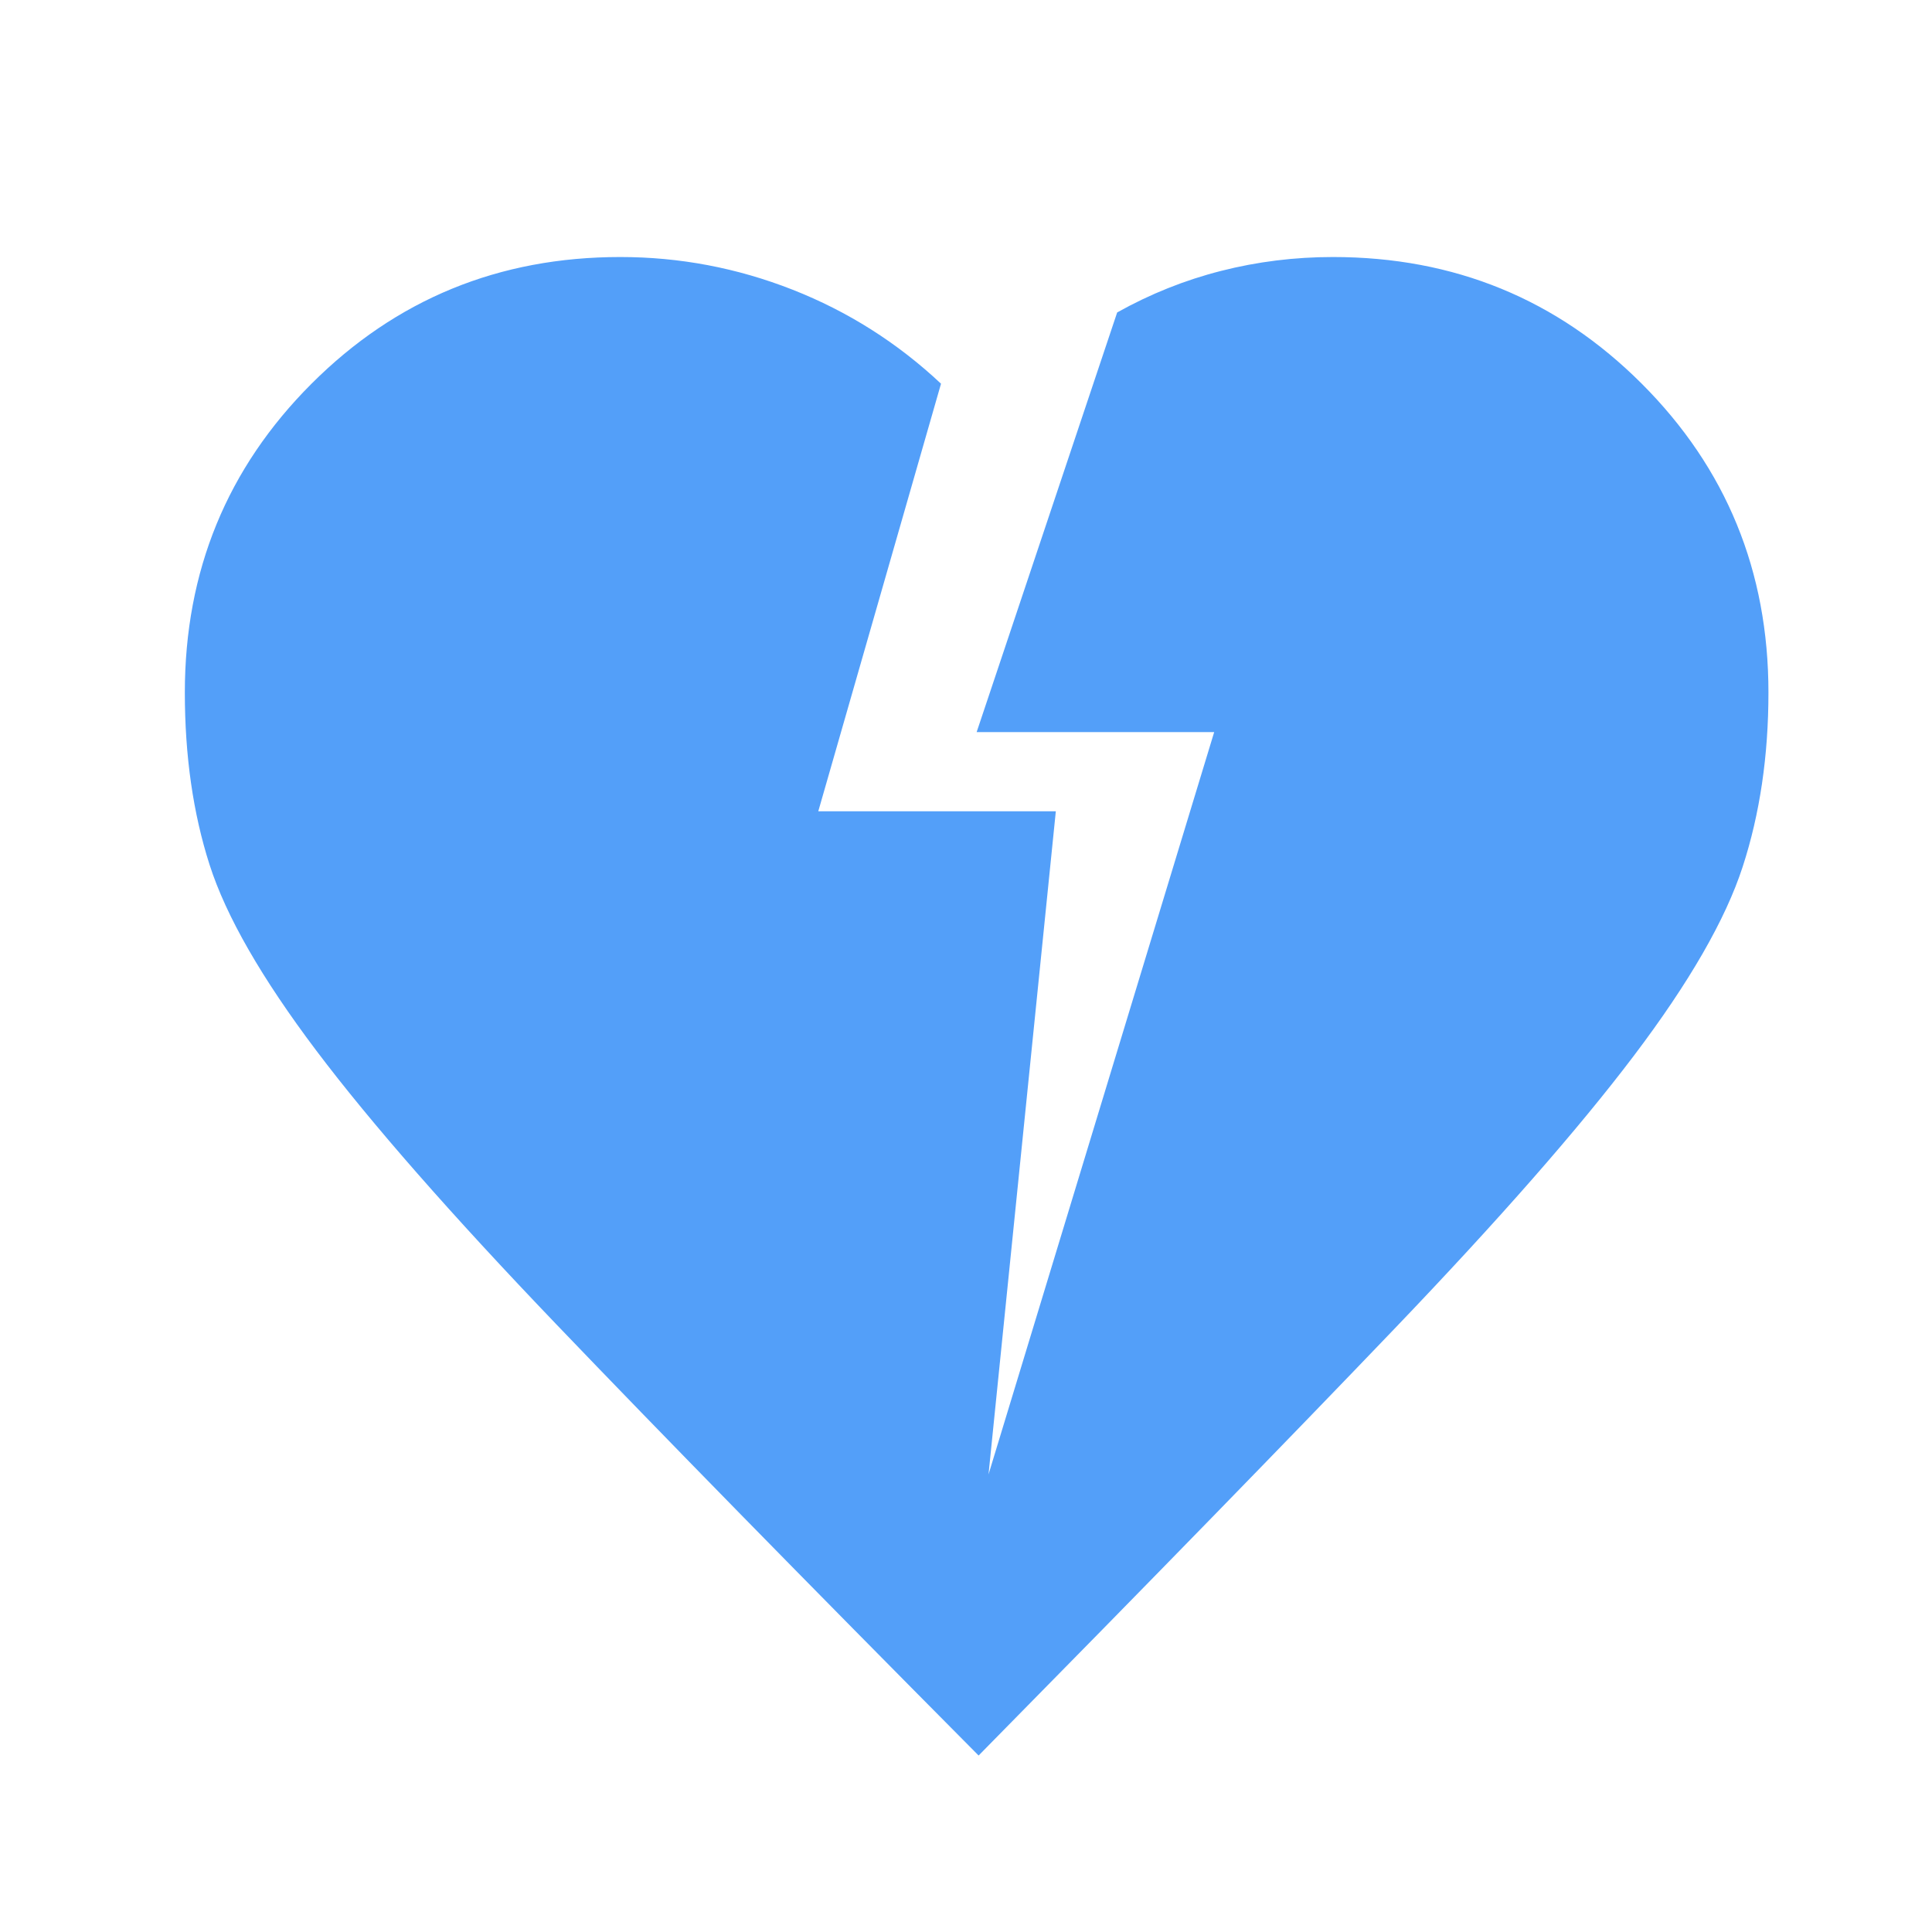 <svg width="61" height="61" viewBox="0 0 61 61" fill="none" xmlns="http://www.w3.org/2000/svg">
<mask id="mask0_2010_18834" style="mask-type:alpha" maskUnits="userSpaceOnUse" x="0" y="0" width="61" height="61">
<rect x="0.836" y="0.615" width="60" height="60" fill="#D9D9D9"/>
</mask>
<g mask="url(#mask0_2010_18834)">
<path d="M30.898 55.428C25.315 49.803 20.867 45.261 17.555 41.803C14.242 38.344 11.721 35.469 9.992 33.178C8.263 30.886 7.138 28.928 6.617 27.303C6.096 25.678 5.836 23.865 5.836 21.865C5.836 18.032 7.169 14.782 9.836 12.115C12.503 9.449 15.753 8.115 19.586 8.115C21.461 8.115 23.273 8.459 25.023 9.146C26.773 9.834 28.336 10.824 29.711 12.115L25.836 25.615H33.336L31.211 46.553L38.336 23.115H30.836L35.273 9.865C36.315 9.282 37.409 8.844 38.555 8.553C39.7 8.261 40.878 8.115 42.086 8.115C45.919 8.115 49.169 9.449 51.836 12.115C54.503 14.782 55.836 18.032 55.836 21.865C55.836 23.865 55.565 25.699 55.023 27.365C54.482 29.032 53.336 31.021 51.586 33.334C49.836 35.647 47.315 38.522 44.023 41.959C40.732 45.397 36.357 49.886 30.898 55.428Z" fill="#539FF9"/>
</g>
</svg>
